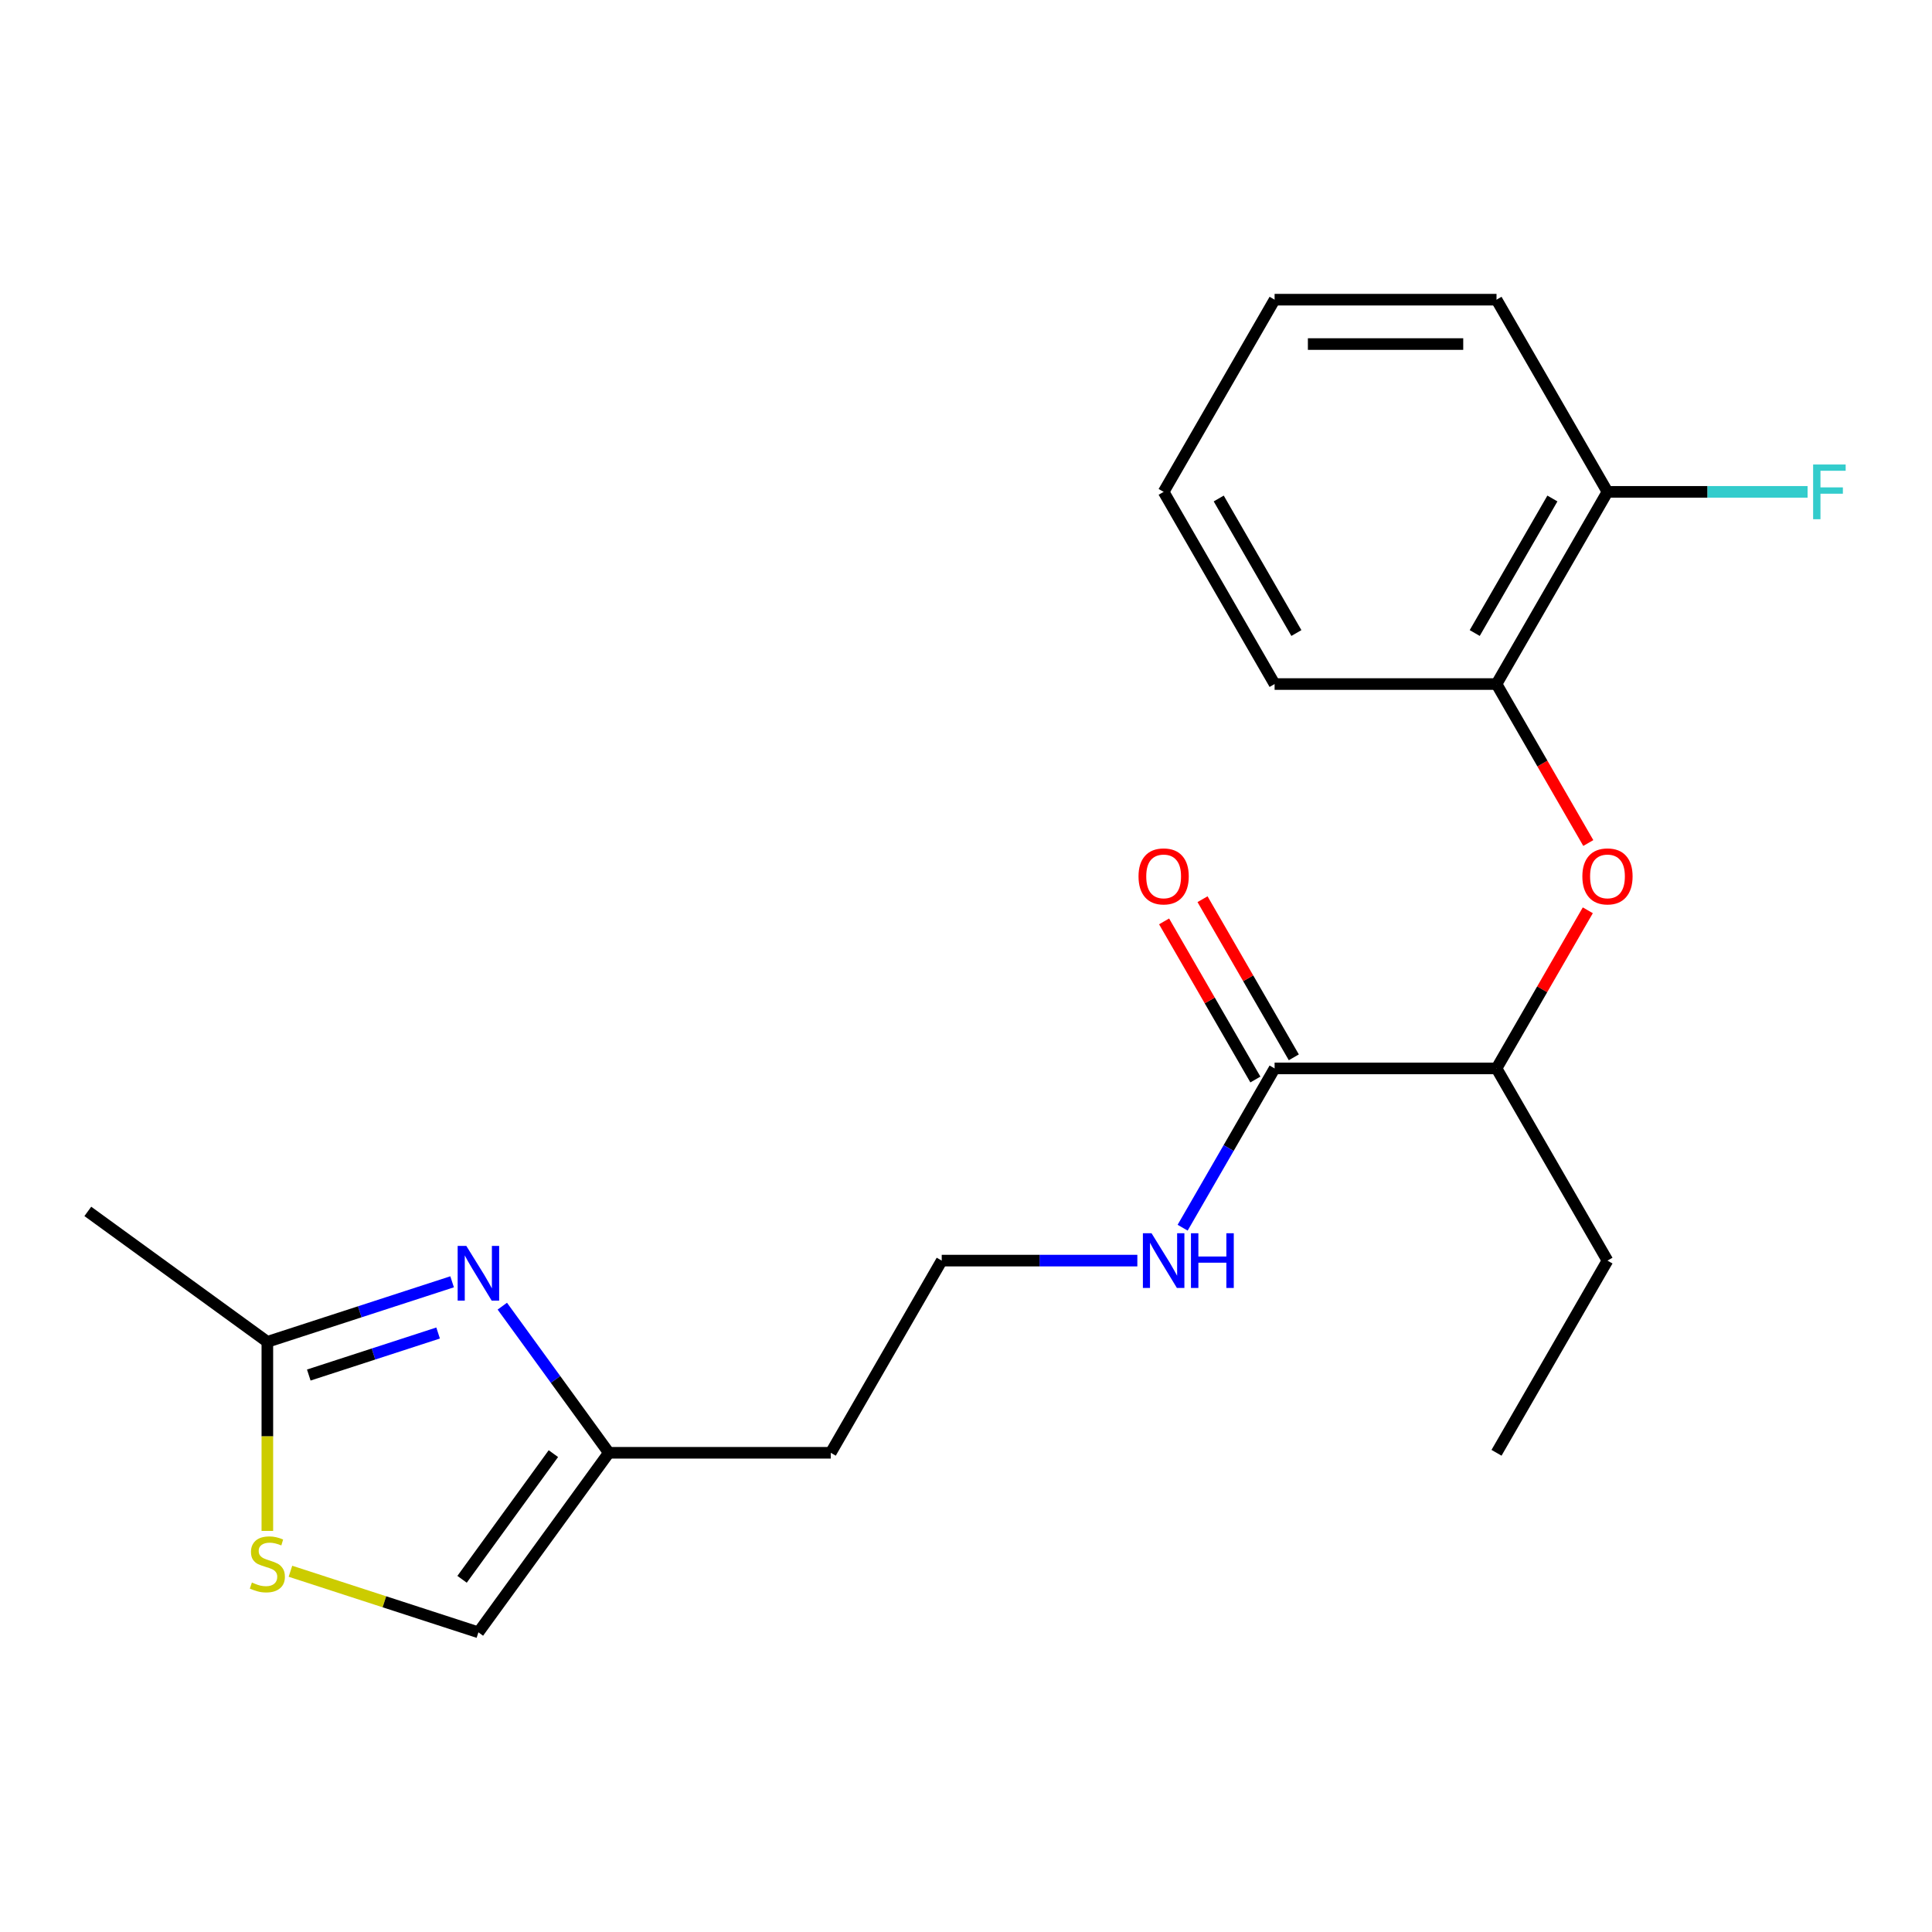 <?xml version='1.0' encoding='iso-8859-1'?>
<svg version='1.1' baseProfile='full'
              xmlns='http://www.w3.org/2000/svg'
                      xmlns:rdkit='http://www.rdkit.org/xml'
                      xmlns:xlink='http://www.w3.org/1999/xlink'
                  xml:space='preserve'
width='1000px' height='1000px' viewBox='0 0 1000 1000'>
<!-- END OF HEADER -->
<rect style='opacity:1.0;fill:#FFFFFF;stroke:none' width='1000' height='1000' x='0' y='0'> </rect>
<path class='bond-0' d='M 234.012,663.458 L 186.197,678.994' style='fill:none;fill-rule:evenodd;stroke:#0000FF;stroke-width:6px;stroke-linecap:butt;stroke-linejoin:miter;stroke-opacity:1' />
<path class='bond-0' d='M 186.197,678.994 L 138.382,694.53' style='fill:none;fill-rule:evenodd;stroke:#000000;stroke-width:6px;stroke-linecap:butt;stroke-linejoin:miter;stroke-opacity:1' />
<path class='bond-0' d='M 226.767,689.967 L 193.296,700.842' style='fill:none;fill-rule:evenodd;stroke:#0000FF;stroke-width:6px;stroke-linecap:butt;stroke-linejoin:miter;stroke-opacity:1' />
<path class='bond-0' d='M 193.296,700.842 L 159.825,711.718' style='fill:none;fill-rule:evenodd;stroke:#000000;stroke-width:6px;stroke-linecap:butt;stroke-linejoin:miter;stroke-opacity:1' />
<path class='bond-2' d='M 259.998,676.067 L 287.569,714.014' style='fill:none;fill-rule:evenodd;stroke:#0000FF;stroke-width:6px;stroke-linecap:butt;stroke-linejoin:miter;stroke-opacity:1' />
<path class='bond-2' d='M 287.569,714.014 L 315.139,751.962' style='fill:none;fill-rule:evenodd;stroke:#000000;stroke-width:6px;stroke-linecap:butt;stroke-linejoin:miter;stroke-opacity:1' />
<path class='bond-1' d='M 138.382,694.53 L 138.382,743.466' style='fill:none;fill-rule:evenodd;stroke:#000000;stroke-width:6px;stroke-linecap:butt;stroke-linejoin:miter;stroke-opacity:1' />
<path class='bond-1' d='M 138.382,743.466 L 138.382,792.403' style='fill:none;fill-rule:evenodd;stroke:#CCCC00;stroke-width:6px;stroke-linecap:butt;stroke-linejoin:miter;stroke-opacity:1' />
<path class='bond-14' d='M 138.382,694.53 L 45.455,627.015' style='fill:none;fill-rule:evenodd;stroke:#000000;stroke-width:6px;stroke-linecap:butt;stroke-linejoin:miter;stroke-opacity:1' />
<path class='bond-21' d='M 150.333,813.277 L 198.978,829.083' style='fill:none;fill-rule:evenodd;stroke:#CCCC00;stroke-width:6px;stroke-linecap:butt;stroke-linejoin:miter;stroke-opacity:1' />
<path class='bond-21' d='M 198.978,829.083 L 247.624,844.889' style='fill:none;fill-rule:evenodd;stroke:#000000;stroke-width:6px;stroke-linecap:butt;stroke-linejoin:miter;stroke-opacity:1' />
<path class='bond-5' d='M 315.139,751.962 L 247.624,844.889' style='fill:none;fill-rule:evenodd;stroke:#000000;stroke-width:6px;stroke-linecap:butt;stroke-linejoin:miter;stroke-opacity:1' />
<path class='bond-5' d='M 286.426,752.398 L 239.166,817.447' style='fill:none;fill-rule:evenodd;stroke:#000000;stroke-width:6px;stroke-linecap:butt;stroke-linejoin:miter;stroke-opacity:1' />
<path class='bond-11' d='M 315.139,751.962 L 430.003,751.962' style='fill:none;fill-rule:evenodd;stroke:#000000;stroke-width:6px;stroke-linecap:butt;stroke-linejoin:miter;stroke-opacity:1' />
<path class='bond-3' d='M 659.731,553.012 L 635.932,594.233' style='fill:none;fill-rule:evenodd;stroke:#000000;stroke-width:6px;stroke-linecap:butt;stroke-linejoin:miter;stroke-opacity:1' />
<path class='bond-3' d='M 635.932,594.233 L 612.132,635.455' style='fill:none;fill-rule:evenodd;stroke:#0000FF;stroke-width:6px;stroke-linecap:butt;stroke-linejoin:miter;stroke-opacity:1' />
<path class='bond-7' d='M 659.731,553.012 L 774.595,553.012' style='fill:none;fill-rule:evenodd;stroke:#000000;stroke-width:6px;stroke-linecap:butt;stroke-linejoin:miter;stroke-opacity:1' />
<path class='bond-8' d='M 669.679,547.269 L 646.053,506.347' style='fill:none;fill-rule:evenodd;stroke:#000000;stroke-width:6px;stroke-linecap:butt;stroke-linejoin:miter;stroke-opacity:1' />
<path class='bond-8' d='M 646.053,506.347 L 622.426,465.425' style='fill:none;fill-rule:evenodd;stroke:#FF0000;stroke-width:6px;stroke-linecap:butt;stroke-linejoin:miter;stroke-opacity:1' />
<path class='bond-8' d='M 649.784,558.755 L 626.158,517.833' style='fill:none;fill-rule:evenodd;stroke:#000000;stroke-width:6px;stroke-linecap:butt;stroke-linejoin:miter;stroke-opacity:1' />
<path class='bond-8' d='M 626.158,517.833 L 602.531,476.911' style='fill:none;fill-rule:evenodd;stroke:#FF0000;stroke-width:6px;stroke-linecap:butt;stroke-linejoin:miter;stroke-opacity:1' />
<path class='bond-4' d='M 821.848,471.168 L 798.222,512.09' style='fill:none;fill-rule:evenodd;stroke:#FF0000;stroke-width:6px;stroke-linecap:butt;stroke-linejoin:miter;stroke-opacity:1' />
<path class='bond-4' d='M 798.222,512.09 L 774.595,553.012' style='fill:none;fill-rule:evenodd;stroke:#000000;stroke-width:6px;stroke-linecap:butt;stroke-linejoin:miter;stroke-opacity:1' />
<path class='bond-6' d='M 822.102,436.345 L 798.349,395.203' style='fill:none;fill-rule:evenodd;stroke:#FF0000;stroke-width:6px;stroke-linecap:butt;stroke-linejoin:miter;stroke-opacity:1' />
<path class='bond-6' d='M 798.349,395.203 L 774.595,354.061' style='fill:none;fill-rule:evenodd;stroke:#000000;stroke-width:6px;stroke-linecap:butt;stroke-linejoin:miter;stroke-opacity:1' />
<path class='bond-9' d='M 774.595,354.061 L 832.027,254.586' style='fill:none;fill-rule:evenodd;stroke:#000000;stroke-width:6px;stroke-linecap:butt;stroke-linejoin:miter;stroke-opacity:1' />
<path class='bond-9' d='M 763.315,327.654 L 803.518,258.021' style='fill:none;fill-rule:evenodd;stroke:#000000;stroke-width:6px;stroke-linecap:butt;stroke-linejoin:miter;stroke-opacity:1' />
<path class='bond-15' d='M 774.595,354.061 L 659.731,354.061' style='fill:none;fill-rule:evenodd;stroke:#000000;stroke-width:6px;stroke-linecap:butt;stroke-linejoin:miter;stroke-opacity:1' />
<path class='bond-16' d='M 774.595,553.012 L 832.027,652.487' style='fill:none;fill-rule:evenodd;stroke:#000000;stroke-width:6px;stroke-linecap:butt;stroke-linejoin:miter;stroke-opacity:1' />
<path class='bond-12' d='M 832.027,254.586 L 883.814,254.586' style='fill:none;fill-rule:evenodd;stroke:#000000;stroke-width:6px;stroke-linecap:butt;stroke-linejoin:miter;stroke-opacity:1' />
<path class='bond-12' d='M 883.814,254.586 L 935.6,254.586' style='fill:none;fill-rule:evenodd;stroke:#33CCCC;stroke-width:6px;stroke-linecap:butt;stroke-linejoin:miter;stroke-opacity:1' />
<path class='bond-17' d='M 832.027,254.586 L 774.595,155.111' style='fill:none;fill-rule:evenodd;stroke:#000000;stroke-width:6px;stroke-linecap:butt;stroke-linejoin:miter;stroke-opacity:1' />
<path class='bond-10' d='M 588.688,652.487 L 538.061,652.487' style='fill:none;fill-rule:evenodd;stroke:#0000FF;stroke-width:6px;stroke-linecap:butt;stroke-linejoin:miter;stroke-opacity:1' />
<path class='bond-10' d='M 538.061,652.487 L 487.435,652.487' style='fill:none;fill-rule:evenodd;stroke:#000000;stroke-width:6px;stroke-linecap:butt;stroke-linejoin:miter;stroke-opacity:1' />
<path class='bond-13' d='M 430.003,751.962 L 487.435,652.487' style='fill:none;fill-rule:evenodd;stroke:#000000;stroke-width:6px;stroke-linecap:butt;stroke-linejoin:miter;stroke-opacity:1' />
<path class='bond-19' d='M 659.731,354.061 L 602.299,254.586' style='fill:none;fill-rule:evenodd;stroke:#000000;stroke-width:6px;stroke-linecap:butt;stroke-linejoin:miter;stroke-opacity:1' />
<path class='bond-19' d='M 671.012,327.654 L 630.809,258.021' style='fill:none;fill-rule:evenodd;stroke:#000000;stroke-width:6px;stroke-linecap:butt;stroke-linejoin:miter;stroke-opacity:1' />
<path class='bond-18' d='M 832.027,652.487 L 774.595,751.962' style='fill:none;fill-rule:evenodd;stroke:#000000;stroke-width:6px;stroke-linecap:butt;stroke-linejoin:miter;stroke-opacity:1' />
<path class='bond-22' d='M 774.595,155.111 L 659.731,155.111' style='fill:none;fill-rule:evenodd;stroke:#000000;stroke-width:6px;stroke-linecap:butt;stroke-linejoin:miter;stroke-opacity:1' />
<path class='bond-22' d='M 757.366,178.084 L 676.961,178.084' style='fill:none;fill-rule:evenodd;stroke:#000000;stroke-width:6px;stroke-linecap:butt;stroke-linejoin:miter;stroke-opacity:1' />
<path class='bond-20' d='M 602.299,254.586 L 659.731,155.111' style='fill:none;fill-rule:evenodd;stroke:#000000;stroke-width:6px;stroke-linecap:butt;stroke-linejoin:miter;stroke-opacity:1' />
<path  class='atom-0' d='M 241.364 644.875
L 250.644 659.875
Q 251.564 661.355, 253.044 664.035
Q 254.524 666.715, 254.604 666.875
L 254.604 644.875
L 258.364 644.875
L 258.364 673.195
L 254.484 673.195
L 244.524 656.795
Q 243.364 654.875, 242.124 652.675
Q 240.924 650.475, 240.564 649.795
L 240.564 673.195
L 236.884 673.195
L 236.884 644.875
L 241.364 644.875
' fill='#0000FF'/>
<path  class='atom-2' d='M 130.382 819.114
Q 130.702 819.234, 132.022 819.794
Q 133.342 820.354, 134.782 820.714
Q 136.262 821.034, 137.702 821.034
Q 140.382 821.034, 141.942 819.754
Q 143.502 818.434, 143.502 816.154
Q 143.502 814.594, 142.702 813.634
Q 141.942 812.674, 140.742 812.154
Q 139.542 811.634, 137.542 811.034
Q 135.022 810.274, 133.502 809.554
Q 132.022 808.834, 130.942 807.314
Q 129.902 805.794, 129.902 803.234
Q 129.902 799.674, 132.302 797.474
Q 134.742 795.274, 139.542 795.274
Q 142.822 795.274, 146.542 796.834
L 145.622 799.914
Q 142.222 798.514, 139.662 798.514
Q 136.902 798.514, 135.382 799.674
Q 133.862 800.794, 133.902 802.754
Q 133.902 804.274, 134.662 805.194
Q 135.462 806.114, 136.582 806.634
Q 137.742 807.154, 139.662 807.754
Q 142.222 808.554, 143.742 809.354
Q 145.262 810.154, 146.342 811.794
Q 147.462 813.394, 147.462 816.154
Q 147.462 820.074, 144.822 822.194
Q 142.222 824.274, 137.862 824.274
Q 135.342 824.274, 133.422 823.714
Q 131.542 823.194, 129.302 822.274
L 130.382 819.114
' fill='#CCCC00'/>
<path  class='atom-5' d='M 819.027 453.617
Q 819.027 446.817, 822.387 443.017
Q 825.747 439.217, 832.027 439.217
Q 838.307 439.217, 841.667 443.017
Q 845.027 446.817, 845.027 453.617
Q 845.027 460.497, 841.627 464.417
Q 838.227 468.297, 832.027 468.297
Q 825.787 468.297, 822.387 464.417
Q 819.027 460.537, 819.027 453.617
M 832.027 465.097
Q 836.347 465.097, 838.667 462.217
Q 841.027 459.297, 841.027 453.617
Q 841.027 448.057, 838.667 445.257
Q 836.347 442.417, 832.027 442.417
Q 827.707 442.417, 825.347 445.217
Q 823.027 448.017, 823.027 453.617
Q 823.027 459.337, 825.347 462.217
Q 827.707 465.097, 832.027 465.097
' fill='#FF0000'/>
<path  class='atom-9' d='M 589.299 453.617
Q 589.299 446.817, 592.659 443.017
Q 596.019 439.217, 602.299 439.217
Q 608.579 439.217, 611.939 443.017
Q 615.299 446.817, 615.299 453.617
Q 615.299 460.497, 611.899 464.417
Q 608.499 468.297, 602.299 468.297
Q 596.059 468.297, 592.659 464.417
Q 589.299 460.537, 589.299 453.617
M 602.299 465.097
Q 606.619 465.097, 608.939 462.217
Q 611.299 459.297, 611.299 453.617
Q 611.299 448.057, 608.939 445.257
Q 606.619 442.417, 602.299 442.417
Q 597.979 442.417, 595.619 445.217
Q 593.299 448.017, 593.299 453.617
Q 593.299 459.337, 595.619 462.217
Q 597.979 465.097, 602.299 465.097
' fill='#FF0000'/>
<path  class='atom-11' d='M 596.039 638.327
L 605.319 653.327
Q 606.239 654.807, 607.719 657.487
Q 609.199 660.167, 609.279 660.327
L 609.279 638.327
L 613.039 638.327
L 613.039 666.647
L 609.159 666.647
L 599.199 650.247
Q 598.039 648.327, 596.799 646.127
Q 595.599 643.927, 595.239 643.247
L 595.239 666.647
L 591.559 666.647
L 591.559 638.327
L 596.039 638.327
' fill='#0000FF'/>
<path  class='atom-11' d='M 616.439 638.327
L 620.279 638.327
L 620.279 650.367
L 634.759 650.367
L 634.759 638.327
L 638.599 638.327
L 638.599 666.647
L 634.759 666.647
L 634.759 653.567
L 620.279 653.567
L 620.279 666.647
L 616.439 666.647
L 616.439 638.327
' fill='#0000FF'/>
<path  class='atom-13' d='M 938.471 240.426
L 955.311 240.426
L 955.311 243.666
L 942.271 243.666
L 942.271 252.266
L 953.871 252.266
L 953.871 255.546
L 942.271 255.546
L 942.271 268.746
L 938.471 268.746
L 938.471 240.426
' fill='#33CCCC'/>
</svg>
